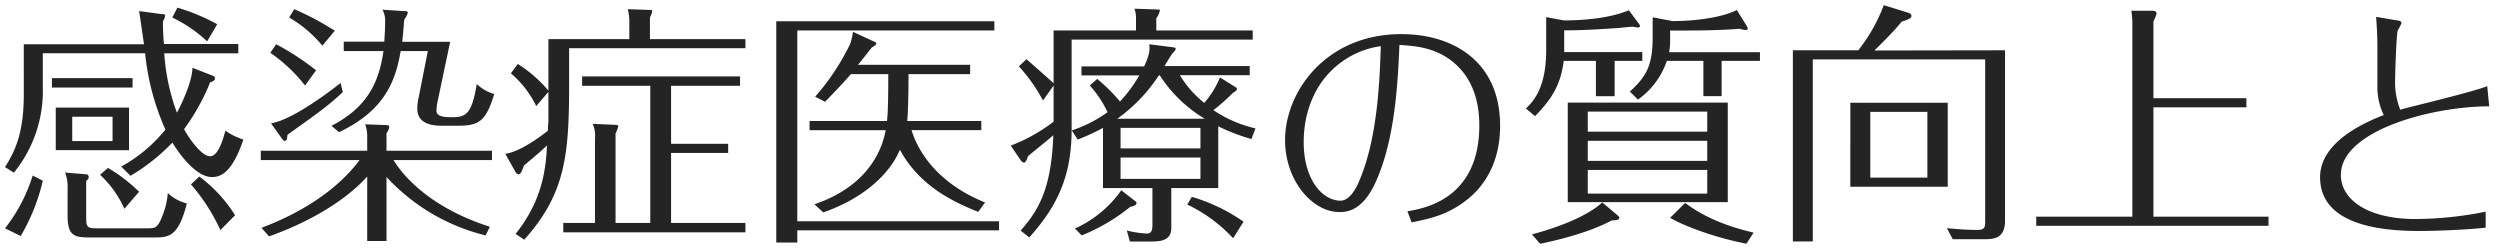<svg id="レイヤー_1" data-name="レイヤー 1" xmlns="http://www.w3.org/2000/svg" viewBox="0 0 451.7 45" width="452" height="45"><defs><style>.cls-1{fill:#242424}</style></defs><path class="cls-1" d="M38.26 13.67c.23.1.46.23.46.51s-.27.55-.87.69a38.77 38.77 0 0 1-4.72 8.48c1.28 2.34 3.35 4.9 4.68 4.9s2.19-2.33 2.79-4.63a11.4 11.4 0 0 0 3.26 1.61c-2 5.82-3.94 6.78-5.69 6.78-3.39 0-6.88-5.77-7.15-6.23a35.36 35.36 0 0 1-7.57 6l-1.69-1.66a27.09 27.09 0 0 0 8-6.69 44.17 44.17 0 0 1-3.67-13.8H7.59v6.19a23.4 23.4 0 0 1-5.23 15.4l-1.6-1c1.56-2.57 3.39-5.69 3.39-13.07V8h21.73c-.18-1.3-.73-5.1-.88-6l4.08.55c.41 0 .64.09.64.27a3.59 3.59 0 0 1-.41 1.06c0 2 .09 2.93.18 4.08h13.45v1.68H29.55a37.7 37.7 0 0 0 2.29 10.73c1-1.84 2.8-5.83 2.8-8.12zm-30.67 19a35.08 35.08 0 0 1-4 10L.76 41.28a29.73 29.73 0 0 0 5-9.54zm16.23-18.54v1.7H9.24v-1.7zm-.64 5.32v7.7H9.93v-7.7zm-7.75 12.06a.47.47 0 0 1 .46.5c0 .33-.23.51-.46.69v6.65c0 1.93.32 1.93 2.38 1.93h8.62c1.11 0 1.65 0 2.25-1.06a14.38 14.38 0 0 0 1.51-5.32 7.63 7.63 0 0 0 3.44 1.88c-1.56 6.19-3.39 6.15-6 6.15H16.07c-2.84 0-4-.32-4-4V34a6.65 6.65 0 0 0-.46-2.8zM12.91 21.1v4.4h7.29v-4.4zm6.46 9.26A29 29 0 0 1 25 34.67l-2.66 3.08a18.8 18.8 0 0 0-4.4-6.15zM37.3 7.48A24.77 24.77 0 0 0 31 3.17l.92-1.79a36.19 36.19 0 0 1 7.2 3zm2.39 34.12a33.74 33.74 0 0 0-5.32-8.26l1.51-1.42a25.41 25.41 0 0 1 6.47 7zM69.73 43.57h-3.49V31.92c-3.57 3.95-9.58 7.89-17.74 10.82l-1.38-1.55c6.74-2.53 13.44-6.52 17.75-12.25H47v-1.69h19.24v-2.57a6.32 6.32 0 0 0-.36-2.2l3.85.13c.27.05.5.05.5.37a2.52 2.52 0 0 1-.5 1.1v3.17H88.8v1.69H71c1 1.65 5.41 8.21 17.42 12.06l-.77 1.56A36 36 0 0 1 69.73 32zM55 15.46a28.21 28.21 0 0 0-6.28-5.91L49.78 8A47.15 47.15 0 0 1 57 12.71zm6.83 1.19c-2.33 2.2-3.94 3.4-10 7.71-.09.87-.14 1.1-.5 1.1-.19 0-.28-.09-.55-.46l-1.93-2.71c4.05-.59 11.66-6.55 12.58-7.29zm-3.7-8.39a22.17 22.17 0 0 0-6-5.09l.91-1.51a50.14 50.14 0 0 1 7.34 3.9zM72.75 2c.55 0 .83 0 .83.37a5 5 0 0 1-.64 1.19c-.1 1-.14 2-.37 4h8.67l-2.3 10.91a9.7 9.7 0 0 0-.18 1.53c0 1.19 1.7 1.19 2.93 1.19 2.53 0 3.49-.78 4.36-6A7.51 7.51 0 0 0 89.21 17c-1.51 4.95-2.79 5.73-6.55 5.73h-3c-1.65 0-4.36-.32-4.36-3.07a9.41 9.41 0 0 1 .28-2.2l1.62-8.23h-4.91c-1 6-3.3 10.91-11.14 14.67l-1.37-1.15c5.91-3.07 8.52-7.15 9.4-13.52H62v-1.7h7.34c0-.69.14-1.74.14-3.53A4.18 4.18 0 0 0 69 1.75zM134.62 7.07v1.65h-31.87V15c0 13-.64 20-8.12 28.34l-1.56-1.05c5.09-6.33 5.46-12.29 5.69-16-.92.87-1.74 1.6-4.17 3.62-.51 1.42-.69 1.6-1 1.6s-.5-.32-.64-.59l-1.74-3.12c2.57-.32 6.23-3 7.7-4.17 0-1.06.09-1.38.09-1.74v-5.28l-2.2 2.57a18.22 18.22 0 0 0-4.58-5.92l1.24-1.7A23.83 23.83 0 0 1 99 16.38V7.07h14.63V3.59a9.86 9.86 0 0 0-.27-1.93l4 .14c.28 0 .41 0 .41.23a4.15 4.15 0 0 1-.41 1.14v3.9zm0 33.24V42h-32.93v-1.69h5.73V25a5.15 5.15 0 0 0-.41-2.61l4.13.18c.32 0 .5.1.5.28a6.62 6.62 0 0 1-.5 1.28v16.18h6.28v-24.8h-12.33v-1.7h28.56v1.7h-12.47V26h10.32v1.65h-10.32v12.66zM180.48 40v1.65H144v2.2h-3.8v-40h39.43v1.66H144V40zm-3.76-1.69c-4.45-1.79-10.6-4.63-14.17-11.24-1.33 3.3-5.32 8.35-13.85 11.33l-1.61-1.47c7.16-2.38 11.74-7.2 12.89-13.39h-13.76v-1.66h14c.23-1.88.23-6.28.23-8.48h-6.75c-1.47 1.69-3.76 4.08-4.68 5l-1.79-.92a42.11 42.11 0 0 0 6.28-9.44 9.13 9.13 0 0 0 .55-2.29l3.76 1.74c.33.14.46.18.46.37s-.18.36-.82.73c-.78 1-1.42 1.83-2.48 3.12h20.27v1.69h-11.14c0 1 0 6-.23 8.48h13.39v1.65h-12.61c1.46 4.77 5.59 10 13.29 13.07zM226.34 5.51v1.65H193.6v16.33c0 9-3.08 14.3-7.66 19.44l-1.56-1.24c3.49-3.94 5.55-7.89 5.91-17.24-.68.64-3.94 3.21-4.58 3.8-.28.74-.41 1.15-.73 1.15a.84.84 0 0 1-.6-.46l-1.79-2.61a30.73 30.73 0 0 0 7.75-4.33v-6.54l-1.92 2.71a29.63 29.63 0 0 0-4.36-6.17l1.37-1.29c.83.69 4.45 3.9 4.91 4.36V5.51h14.9V3.17a5.47 5.47 0 0 0-.27-1.6l3.94.14c.37 0 .64 0 .64.18a3.55 3.55 0 0 1-.64 1.42v2.2zm-3.21 10.18c.23.14.36.23.36.41s-.27.46-.73.69a33.05 33.05 0 0 1-3.53 3.12 22.42 22.42 0 0 0 7.61 3.3l-.73 1.93a35.14 35.14 0 0 1-6-2.3V34h-8.49v7.24c0 2.43-2.24 2.43-4 2.43h-3.49l-.55-2a17.16 17.16 0 0 0 3.49.55c.78 0 1.14-.23 1.14-1.56V34h-8.94V23.12a37.27 37.27 0 0 1-4.58 2.11l-1.06-1.65a23.78 23.78 0 0 0 6.47-3.3 20.11 20.11 0 0 0-3.21-4.82l1.33-1.19a30.92 30.92 0 0 1 4.12 4.08 24.62 24.62 0 0 0 3.49-4.72h-10.45V12h11.33c.87-1.84 1.1-2.89.92-4l4 .51c.69.09.78.09.78.32s-.23.46-.55.78c-.14.14-1 1.56-1.47 2.34h15.41v1.65h-12.62a18.48 18.48 0 0 0 4.4 5 16.32 16.32 0 0 0 2.84-4.6zm-18.25 20.5c.41.32.45.36.45.5 0 .46-.59.6-1.1.69a34.51 34.51 0 0 1-8.8 5.18l-1.24-1.24a20.53 20.53 0 0 0 8.39-6.92zm12.79-14.72a24.71 24.71 0 0 1-8.12-7.84h-.18a29.42 29.42 0 0 1-7.52 7.84zm-.78 5.36v-3.71h-14.44v3.71zm-14.44 1.65v3.86h14.44v-3.86zm12.88 7.11a32.17 32.17 0 0 1 9.35 4.49l-1.88 3a27.42 27.42 0 0 0-8.29-6.1zM254.31 38.2c2.94-.5 13-2.15 13-15.54 0-3-.6-7.29-3.67-10.45-3.48-3.63-7.84-3.9-10.77-4.08-.28 6.23-.69 16.64-4.18 24.53-2.38 5.45-5.27 5.68-6.65 5.68-5 0-9.85-5.78-9.85-13 0-8.76 7.38-19.17 21-19.17 9.63 0 17.88 5.14 17.88 16.56 0 7.15-3.26 11.18-5.82 13.25-3.58 2.89-6.93 3.57-10.18 4.22zM241.7 11.75c-4.08 3.3-6.14 8.43-6.14 13.94 0 6.87 3.44 10.59 6.65 10.59 1.88 0 3.12-2.89 3.39-3.58 3.44-7.93 3.71-19 3.9-24.35a15.64 15.64 0 0 0-7.8 3.4zM291.78 17.39h-3.39V11h-5.82c-.55 4.64-2.53 7.29-5.19 10l-1.65-1.38C277 18.4 279.4 16 279.4 9.09v-6l3.17.6c1.88 0 7.65-.09 11.78-1.84l1.7 2.3a1.43 1.43 0 0 1 .32.55c0 .23-.28.27-.41.27s-.83-.14-.92-.14c-.42 0-2.11.19-2.48.23-2.93.19-7 .46-9.9.42v3.93h14.12V11h-5zm.32 21.36c.46.42.51.46.51.65 0 .41-.6.41-1.38.46-4.31 2.33-10.64 3.76-12.93 4.21l-1.47-1.69c7.39-2 11-4.22 12.71-5.78zm20.13-2.2H283.3v-18h28.93zm-25.31-12.74h21.6v-3.63h-21.6zm21.6 1.65h-21.6v3.62h21.6zm0 5.27h-21.6V35h21.6zm-14-14.17c2.85-2.61 4.13-4.54 4.13-9.76V3.13l3.58.68c4.86 0 9.35-.82 11.64-2l1.79 2.89a1.27 1.27 0 0 1 .18.46c0 .22-.23.27-.41.27a4.69 4.69 0 0 1-1.05-.23c-4 .32-7.61.32-12.57.32v1.92a11.33 11.33 0 0 1-.18 2h16.42V11h-6.93v6.38h-3.3V11h-6.6a14.15 14.15 0 0 1-5.22 7zm10 20.13c1.47 1.06 4.91 3.62 12.38 5.37l-1.29 2c-5.31-1-11.18-3.12-13.8-4.68zM362.36 9.09V39.9c0 3.35-2.16 3.35-4 3.35h-5.45l-1.06-2c1.74.18 3.81.32 5.55.32 1.33 0 1.37-.6 1.37-1.52V10.74H327.6v32.92H324V9.09h11.83a30.37 30.37 0 0 0 4.61-8.16l4.4 1.37c.18.05.6.19.6.6s-.69.69-1.75 1c-1.6 2-4.44 4.72-4.95 5.23zM352 18.58v15.18h-17.61V18.58zm-14 1.65v11.88h10.32V20.23zM406 17.75v1.65h-16.81v19.77H410v1.65h-42v-1.65h17.38V4.5a15.18 15.18 0 0 0-.18-2.56h3.71c.19 0 .83 0 .83.45 0 .28-.05.42-.55 1.52v13.84zM449.9 19.22c-10.86.05-26.82 4.54-26.82 12.38 0 4.59 5 8 13.48 8a65.59 65.59 0 0 0 12.7-1.33v2.89c-3.21.37-8.8.6-12.06.6-7.33 0-17.88-1.24-17.88-9.73 0-6.28 7.84-9.81 11.51-11.23a11.56 11.56 0 0 1-1.15-5V8.23c0-2.25-.18-4.45-.23-5.18l4.08.69c.14 0 .51.13.51.46a13.15 13.15 0 0 1-.69 1.33c-.23.78-.46 7.7-.46 8.8a13.47 13.47 0 0 0 .92 5.5c2.25-.64 13.34-3.25 15.73-4.26z"/></svg>
